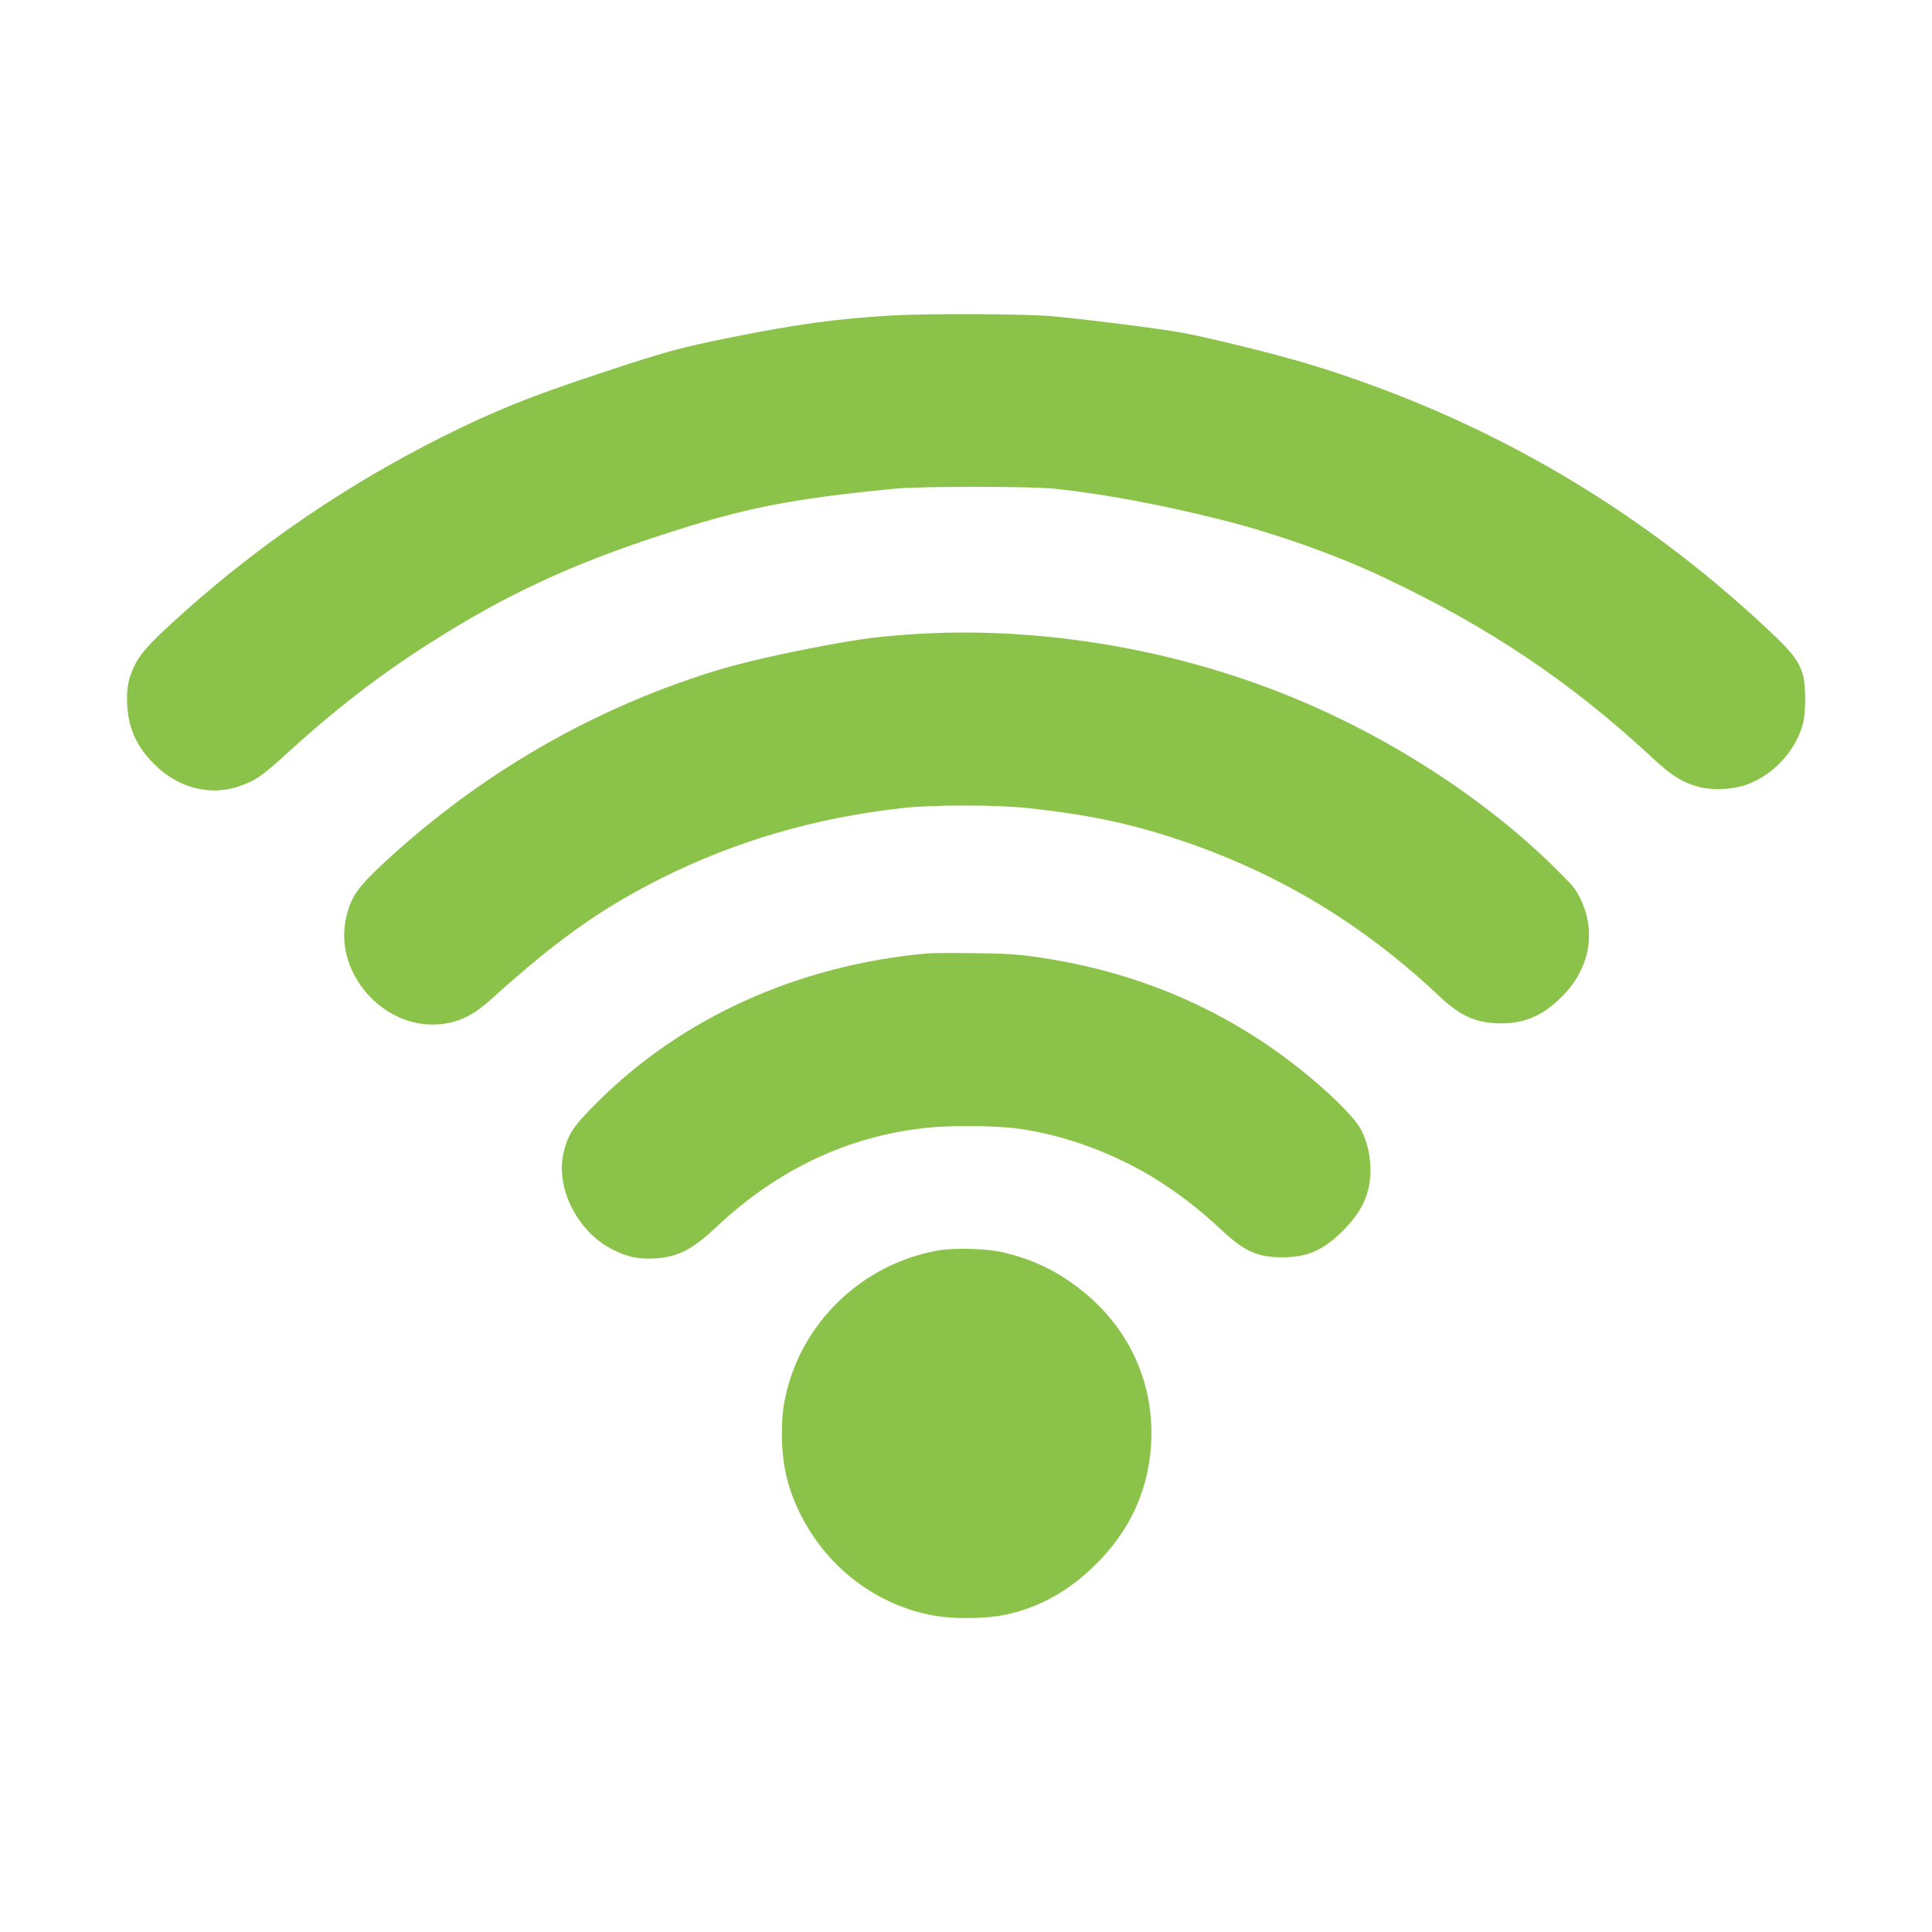<?xml version="1.0" standalone="no"?>
<!DOCTYPE svg PUBLIC "-//W3C//DTD SVG 20010904//EN"
 "http://www.w3.org/TR/2001/REC-SVG-20010904/DTD/svg10.dtd">
<svg version="1.0" xmlns="http://www.w3.org/2000/svg"
 width="1280pt" height="1280pt" viewBox="0 0 1280 1280"
 preserveAspectRatio="xMidYMid meet">
<g transform="translate(0,1280) scale(0.1,-0.1)"
fill="#8bc34a" stroke="none">
<path d="M5895 10709 c-361 -22 -616 -57 -1051 -144 -337 -68 -426 -92 -849
-232 -486 -160 -713 -252 -1064 -427 -619 -310 -1190 -697 -1701 -1152 -222
-198 -293 -274 -334 -354 -46 -92 -60 -164 -53 -275 9 -156 65 -275 181 -390
160 -159 375 -212 570 -141 98 35 144 67 283 193 335 307 634 539 978 757 494
314 922 514 1520 709 553 181 859 242 1550 309 178 17 899 17 1065 0 306 -32
707 -106 1095 -204 361 -90 773 -236 1090 -387 703 -333 1234 -691 1778 -1197
123 -115 204 -164 313 -190 88 -21 215 -14 301 16 179 62 331 225 378 406 20
78 20 254 -1 325 -30 102 -79 161 -324 384 -854 777 -1842 1337 -2959 1676
-206 62 -643 170 -821 203 -157 29 -632 89 -870 111 -179 16 -834 19 -1075 4z"/>
<path d="M5990 8594 c-221 -17 -338 -34 -625 -90 -401 -79 -611 -135 -895
-239 -707 -258 -1353 -653 -1916 -1172 -184 -170 -227 -231 -260 -369 -89
-380 267 -766 652 -706 114 18 200 64 314 167 432 390 725 598 1127 799 485
243 1020 399 1588 462 203 23 623 23 835 0 388 -41 675 -101 990 -206 661
-219 1226 -558 1741 -1045 136 -128 244 -175 406 -175 157 0 275 52 399 175
183 181 231 421 129 641 -32 70 -51 94 -168 209 -478 473 -1131 892 -1807
1160 -792 314 -1685 453 -2510 389z"/>
<path d="M6150 6484 c-858 -76 -1632 -425 -2195 -989 -155 -154 -193 -211
-221 -331 -55 -235 92 -526 326 -643 100 -50 172 -65 280 -58 151 9 246 57
405 207 409 385 880 606 1404 659 150 16 441 13 578 -4 337 -43 700 -181 993
-377 139 -93 241 -174 379 -303 147 -136 234 -175 396 -175 166 0 272 46 401
175 99 99 151 187 173 293 25 119 6 263 -49 373 -54 108 -323 356 -585 539
-462 323 -984 526 -1570 610 -117 17 -208 23 -410 25 -143 2 -280 1 -305 -1z"/>
<path d="M6214 4515 c-505 -89 -912 -483 -1013 -982 -15 -71 -21 -139 -21
-231 0 -204 38 -367 128 -544 180 -352 506 -596 886 -663 129 -22 334 -20 458
5 239 49 446 167 633 361 199 207 312 450 338 727 40 432 -140 829 -493 1091
-146 109 -293 177 -475 222 -107 27 -330 34 -441 14z"/>
</g>
</svg>
